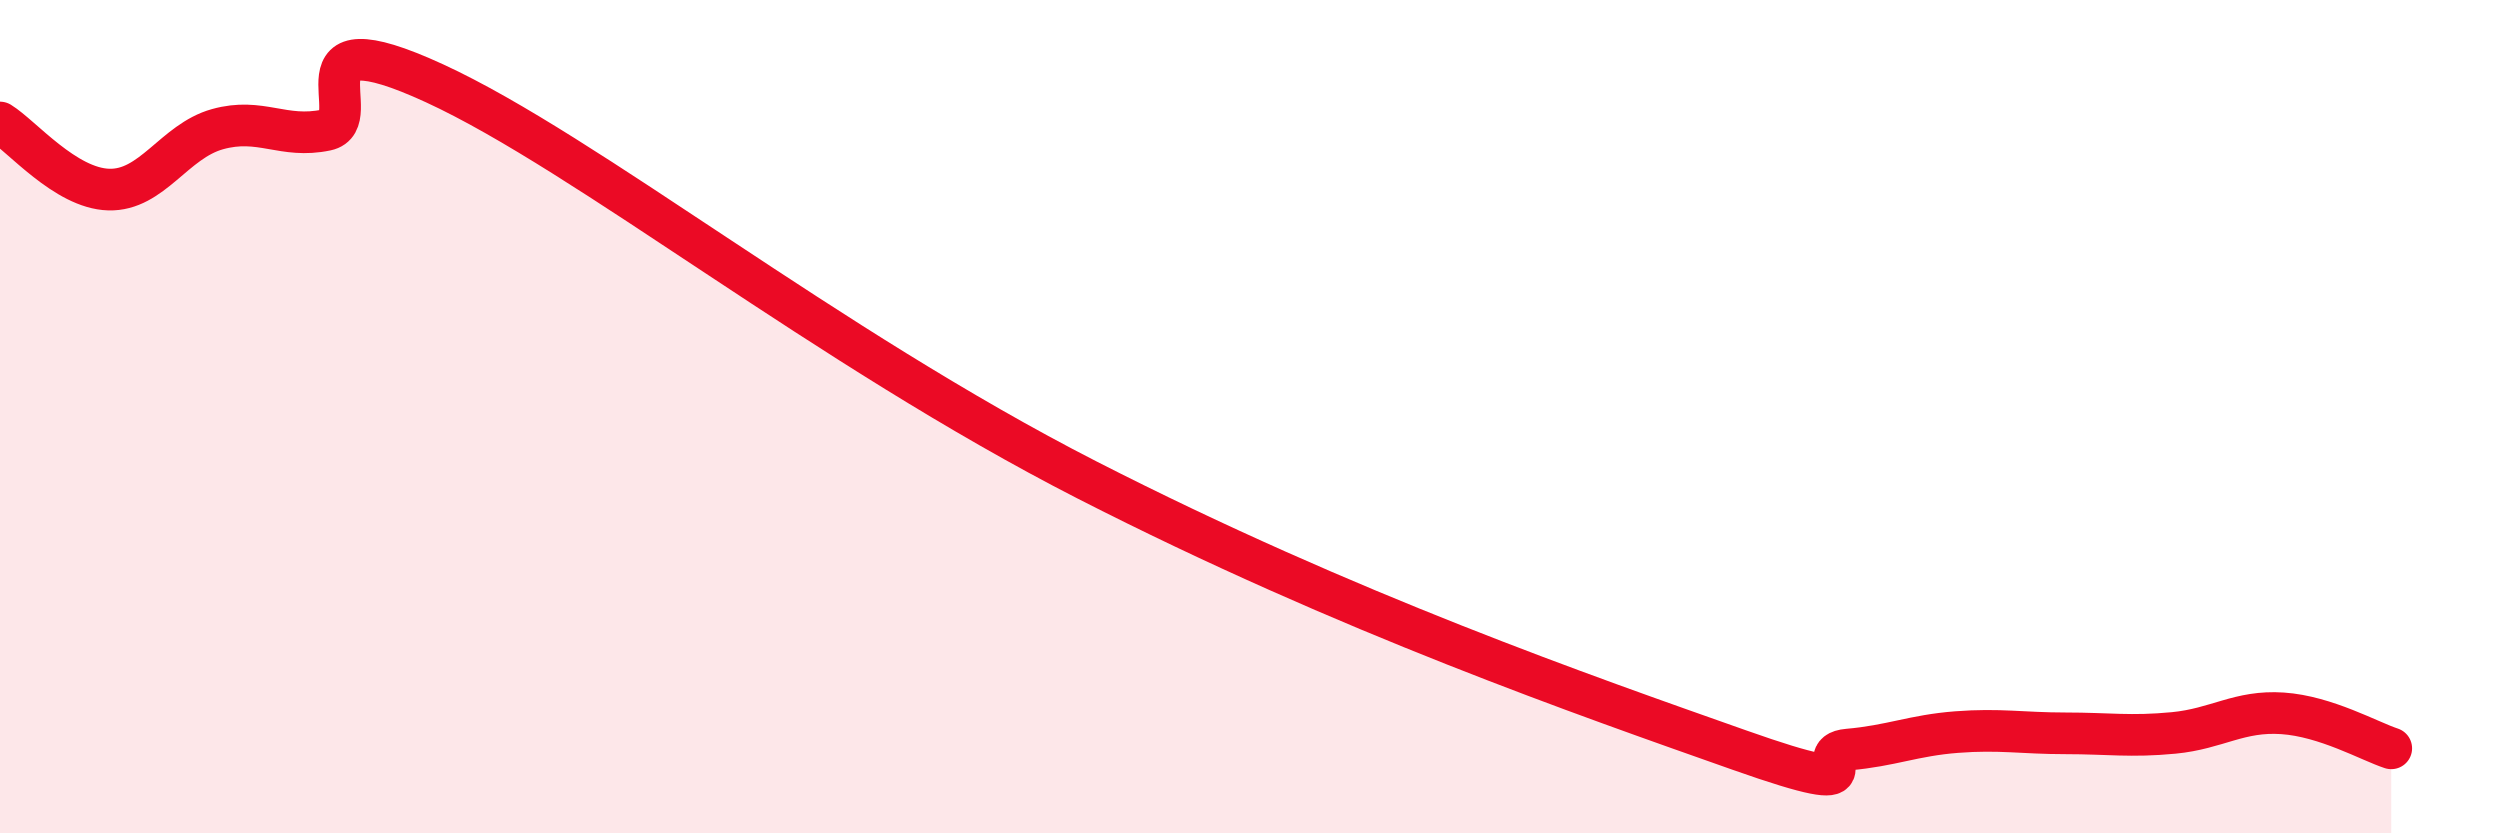 
    <svg width="60" height="20" viewBox="0 0 60 20" xmlns="http://www.w3.org/2000/svg">
      <path
        d="M 0,2.94 C 0.52,3.26 1.57,4.52 2.61,4.55 C 3.65,4.58 4.18,3.39 5.22,3.1 C 6.26,2.81 6.79,3.34 7.83,3.12 C 8.87,2.9 6.78,0.32 10.43,2 C 14.08,3.68 19.83,8.32 26.09,11.52 C 32.35,14.72 38.09,16.71 41.74,18 C 45.39,19.29 43.31,18.08 44.35,17.99 C 45.39,17.9 45.92,17.65 46.96,17.57 C 48,17.49 48.53,17.6 49.57,17.6 C 50.61,17.6 51.13,17.69 52.17,17.59 C 53.21,17.49 53.74,17.05 54.78,17.12 C 55.82,17.19 56.87,17.79 57.39,17.96L57.39 20L0 20Z"
        fill="#EB0A25"
        opacity="0.1"
        stroke-linecap="round"
        stroke-linejoin="round"
      />
      <path
        d="M 0,2.94 C 0.52,3.26 1.57,4.52 2.61,4.55 C 3.65,4.58 4.18,3.39 5.22,3.1 C 6.26,2.81 6.79,3.34 7.83,3.12 C 8.87,2.9 6.78,0.32 10.43,2 C 14.08,3.68 19.83,8.32 26.09,11.52 C 32.35,14.72 38.09,16.71 41.74,18 C 45.39,19.29 43.31,18.08 44.35,17.99 C 45.39,17.9 45.92,17.65 46.96,17.57 C 48,17.49 48.53,17.6 49.57,17.6 C 50.61,17.6 51.13,17.69 52.17,17.59 C 53.21,17.49 53.74,17.05 54.78,17.12 C 55.82,17.19 56.87,17.79 57.39,17.96"
        stroke="#EB0A25"
        stroke-width="1"
        fill="none"
        stroke-linecap="round"
        stroke-linejoin="round"
      />
    </svg>
  
